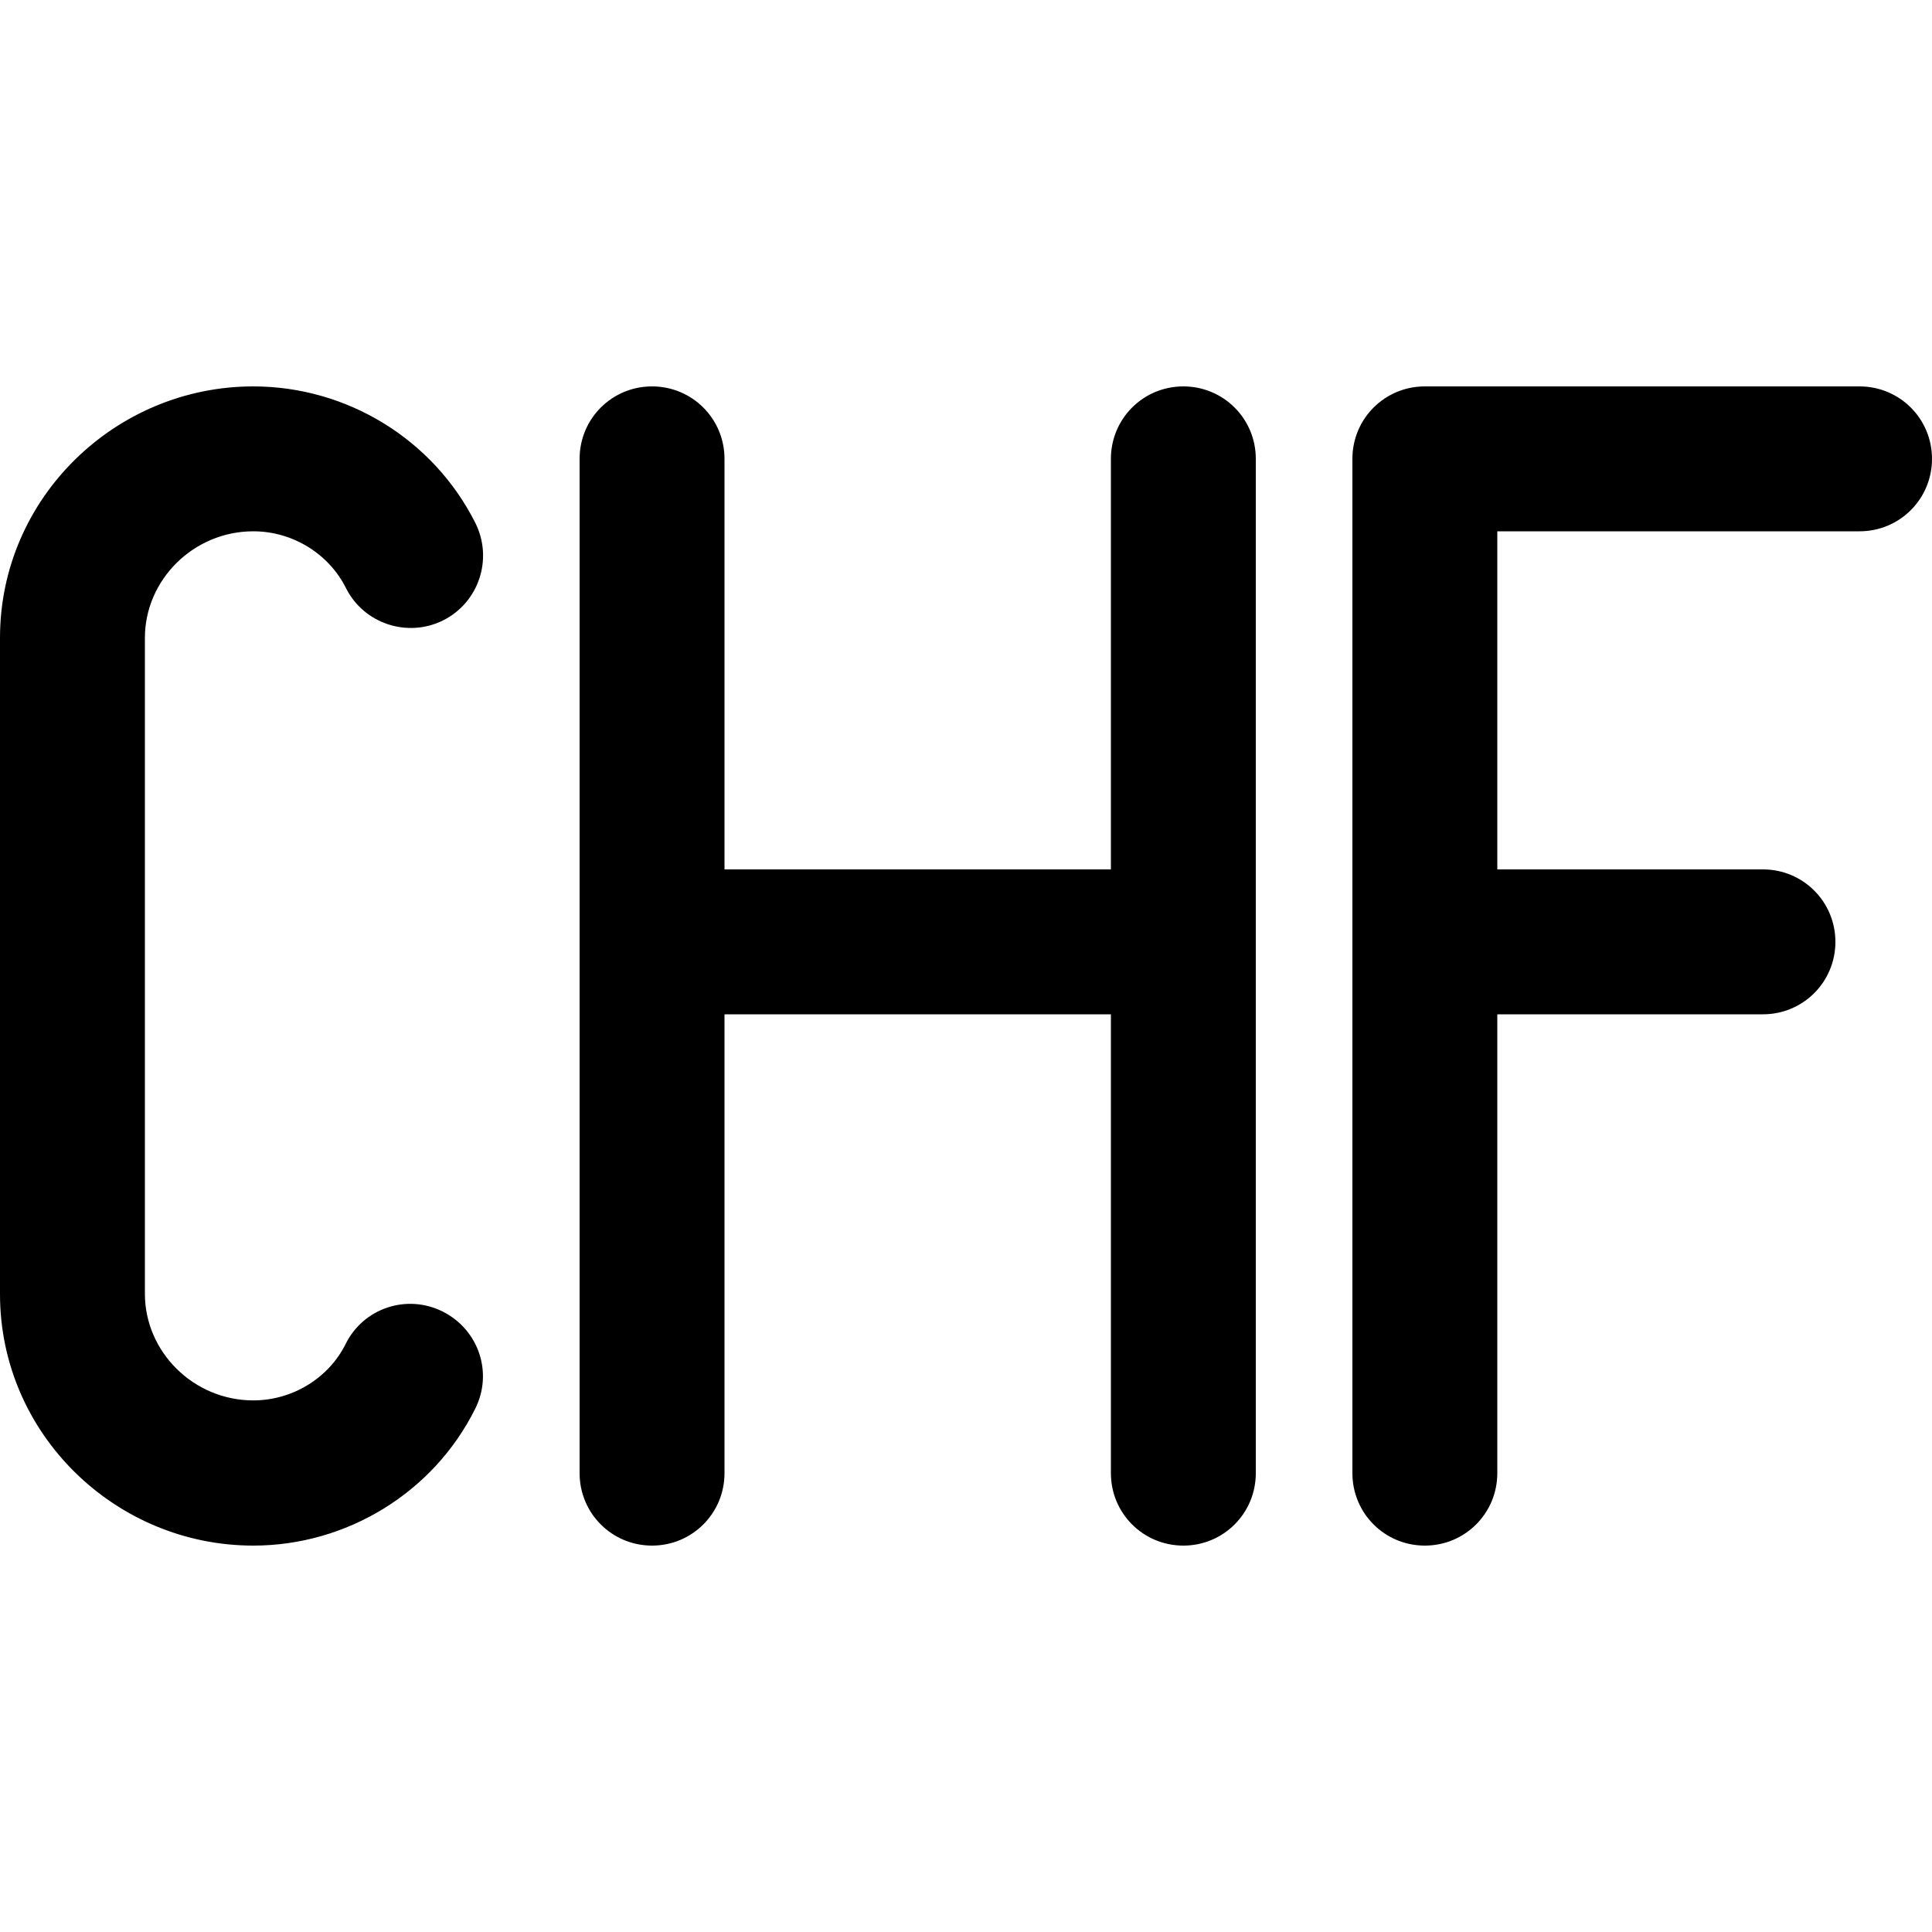 <svg xmlns="http://www.w3.org/2000/svg" viewBox="0 0 640 640"><!--! Font Awesome Pro 7.1.0 by @fontawesome - https://fontawesome.com License - https://fontawesome.com/license (Commercial License) Copyright 2025 Fonticons, Inc. --><path opacity=".4" fill="currentColor" d=""/><path fill="currentColor" d="M0 211.3C0 165 38.2 128 83.9 128C114.8 128 143.5 145.4 157.5 173.3C163.4 185.2 158.6 199.6 146.8 205.5C135 211.4 120.5 206.6 114.6 194.8C108.9 183.4 96.9 176 83.9 176C64.1 176 48 192.1 48 211.3L48 428.6C48 447.8 64.1 463.9 83.9 463.9C96.9 463.9 108.9 456.5 114.5 445.2C120.4 433.3 134.8 428.5 146.7 434.5C158.6 440.5 163.4 454.8 157.4 466.7C143.5 494.6 114.7 512 83.9 512C38.2 512 0 475 0 428.7L0 211.3zM216 128C229.3 128 240 138.7 240 152L240 288L368 288L368 152C368 138.7 378.7 128 392 128C405.3 128 416 138.7 416 152L416 488C416 501.3 405.3 512 392 512C378.7 512 368 501.3 368 488L368 336L240 336L240 488C240 501.3 229.3 512 216 512C202.7 512 192 501.3 192 488L192 152C192 138.7 202.7 128 216 128zM448 152C448 138.7 458.7 128 472 128L616 128C629.3 128 640 138.7 640 152C640 165.3 629.3 176 616 176L496 176L496 288L584 288C597.3 288 608 298.7 608 312C608 325.3 597.3 336 584 336L496 336L496 488C496 501.3 485.3 512 472 512C458.7 512 448 501.3 448 488L448 152z"/></svg>